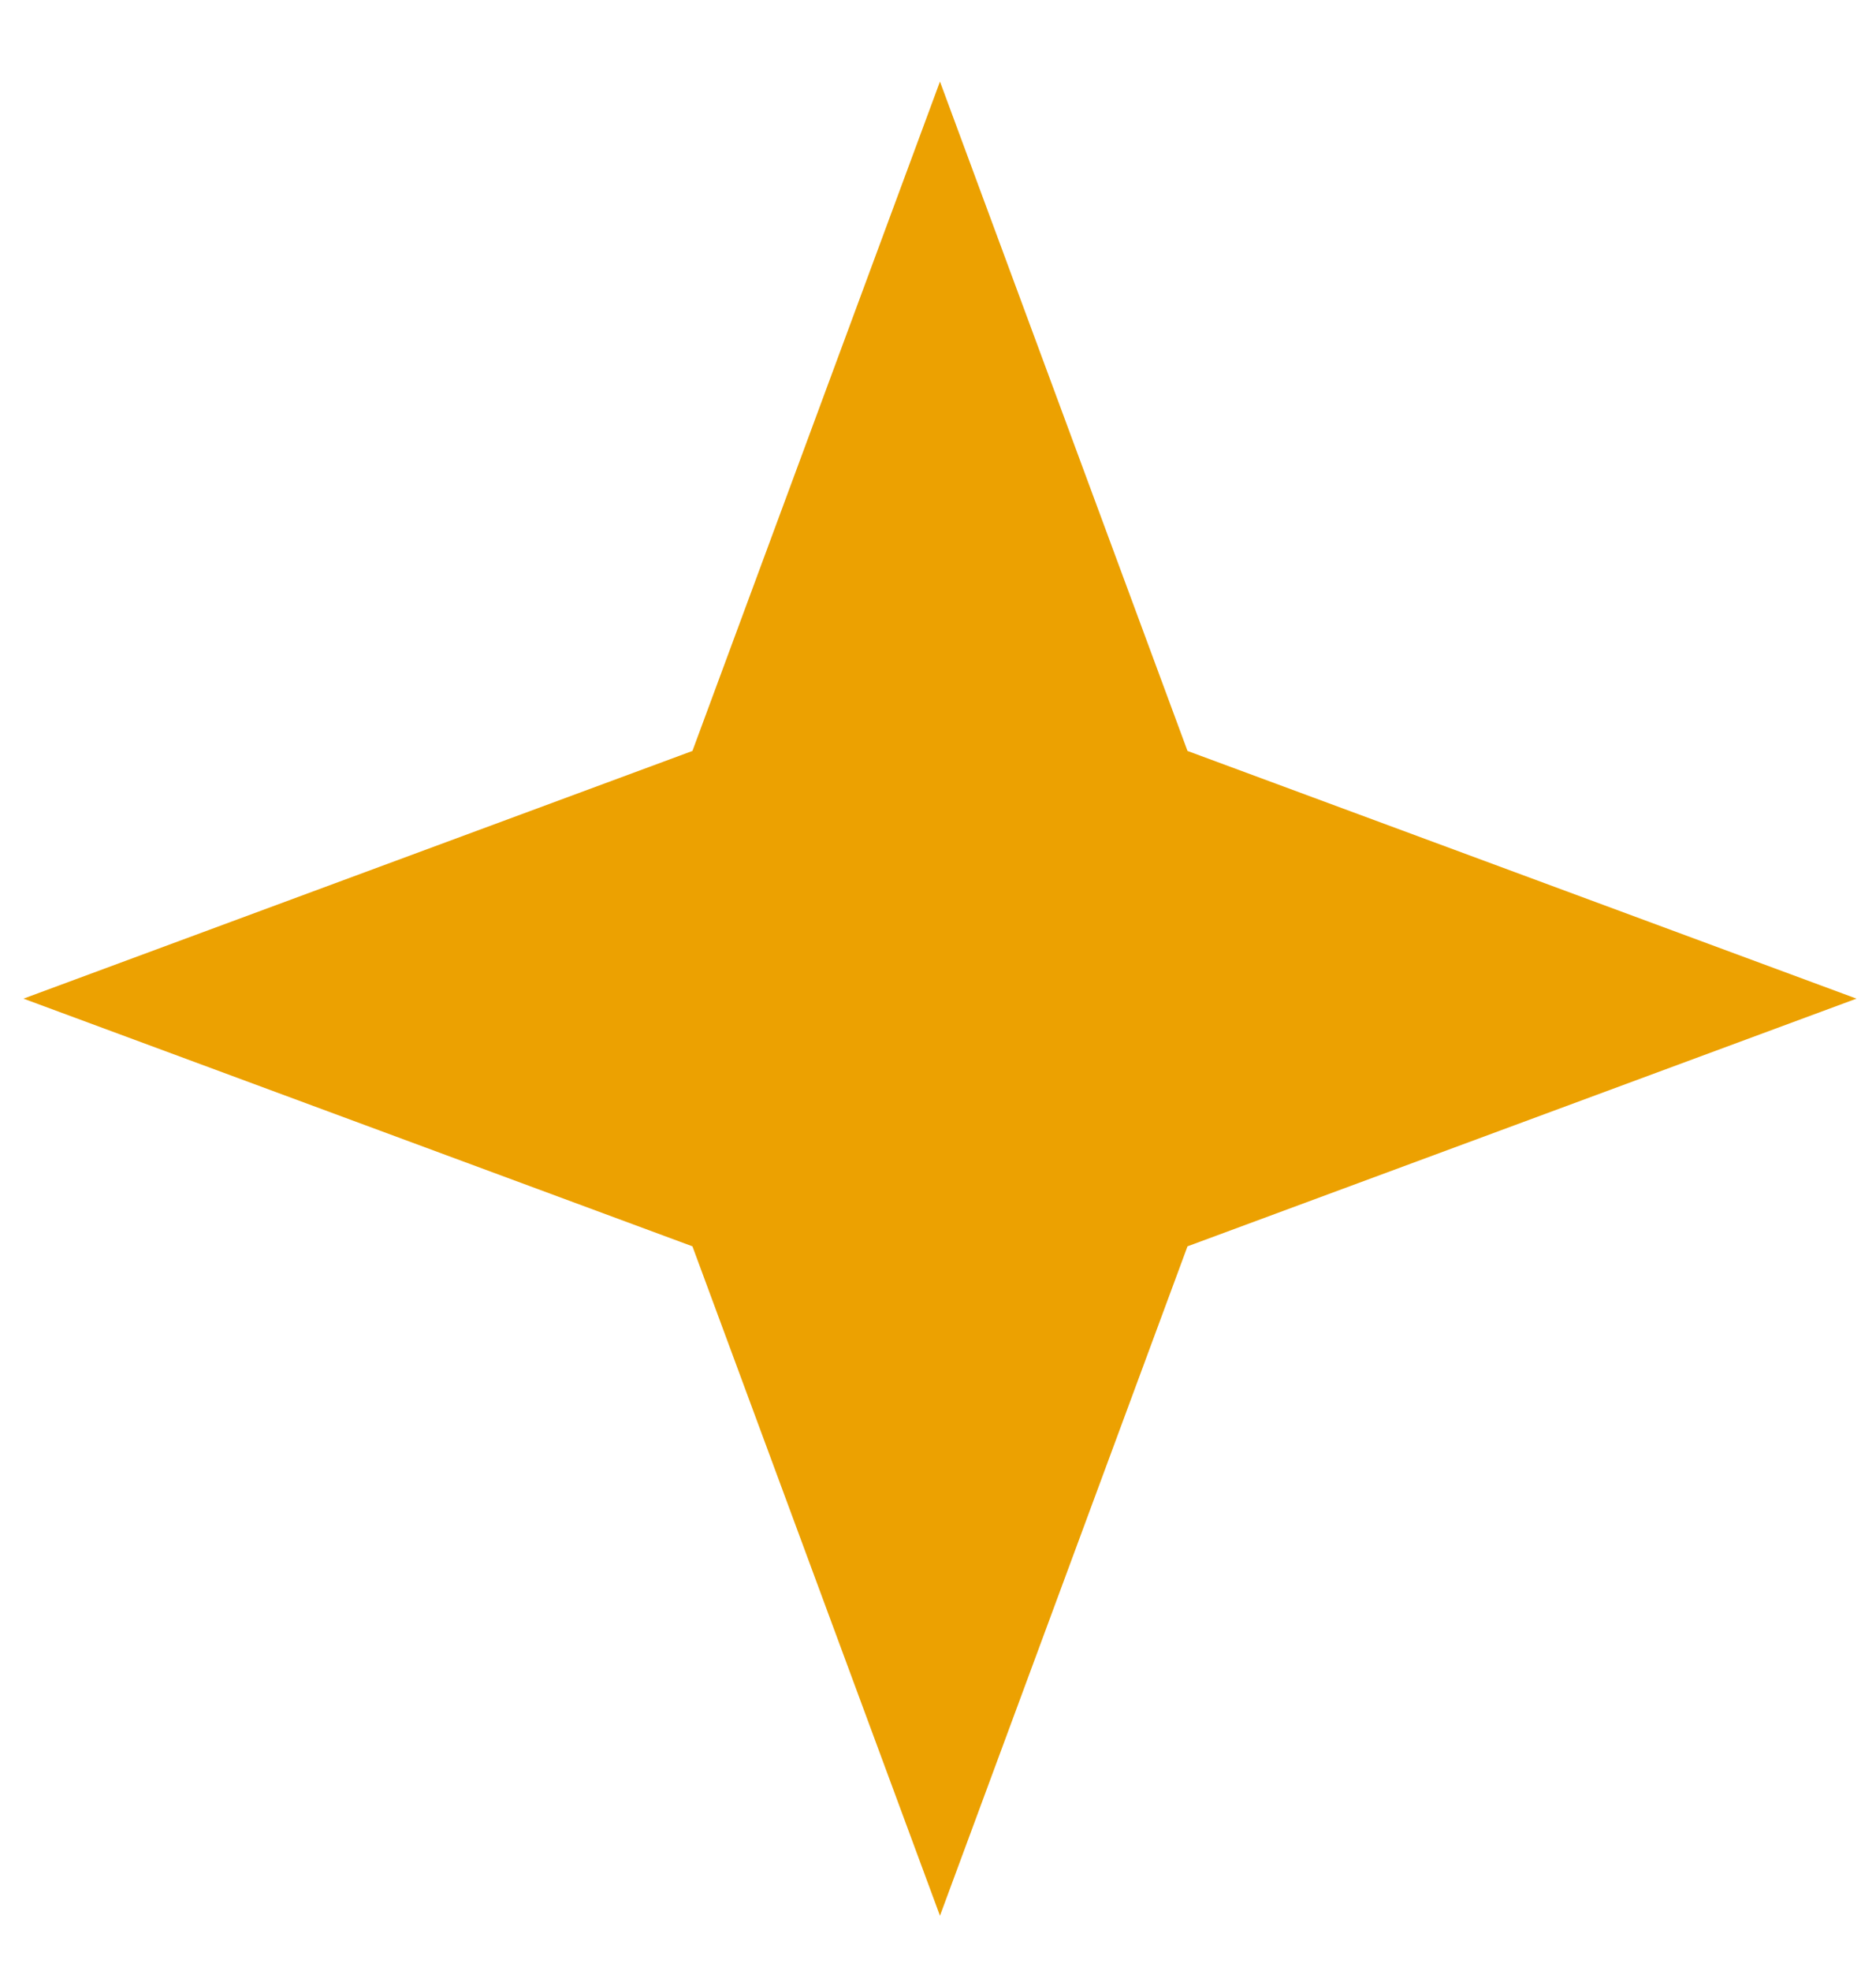 <svg width="20" height="21" viewBox="0 0 20 21" fill="none" xmlns="http://www.w3.org/2000/svg">
<path d="M10.021 0.869L12.66 8.001L19.792 10.64L12.66 13.279L10.021 20.411L7.382 13.279L0.25 10.64L7.382 8.001L10.021 0.869Z" fill="#ECA101"/>
</svg>
